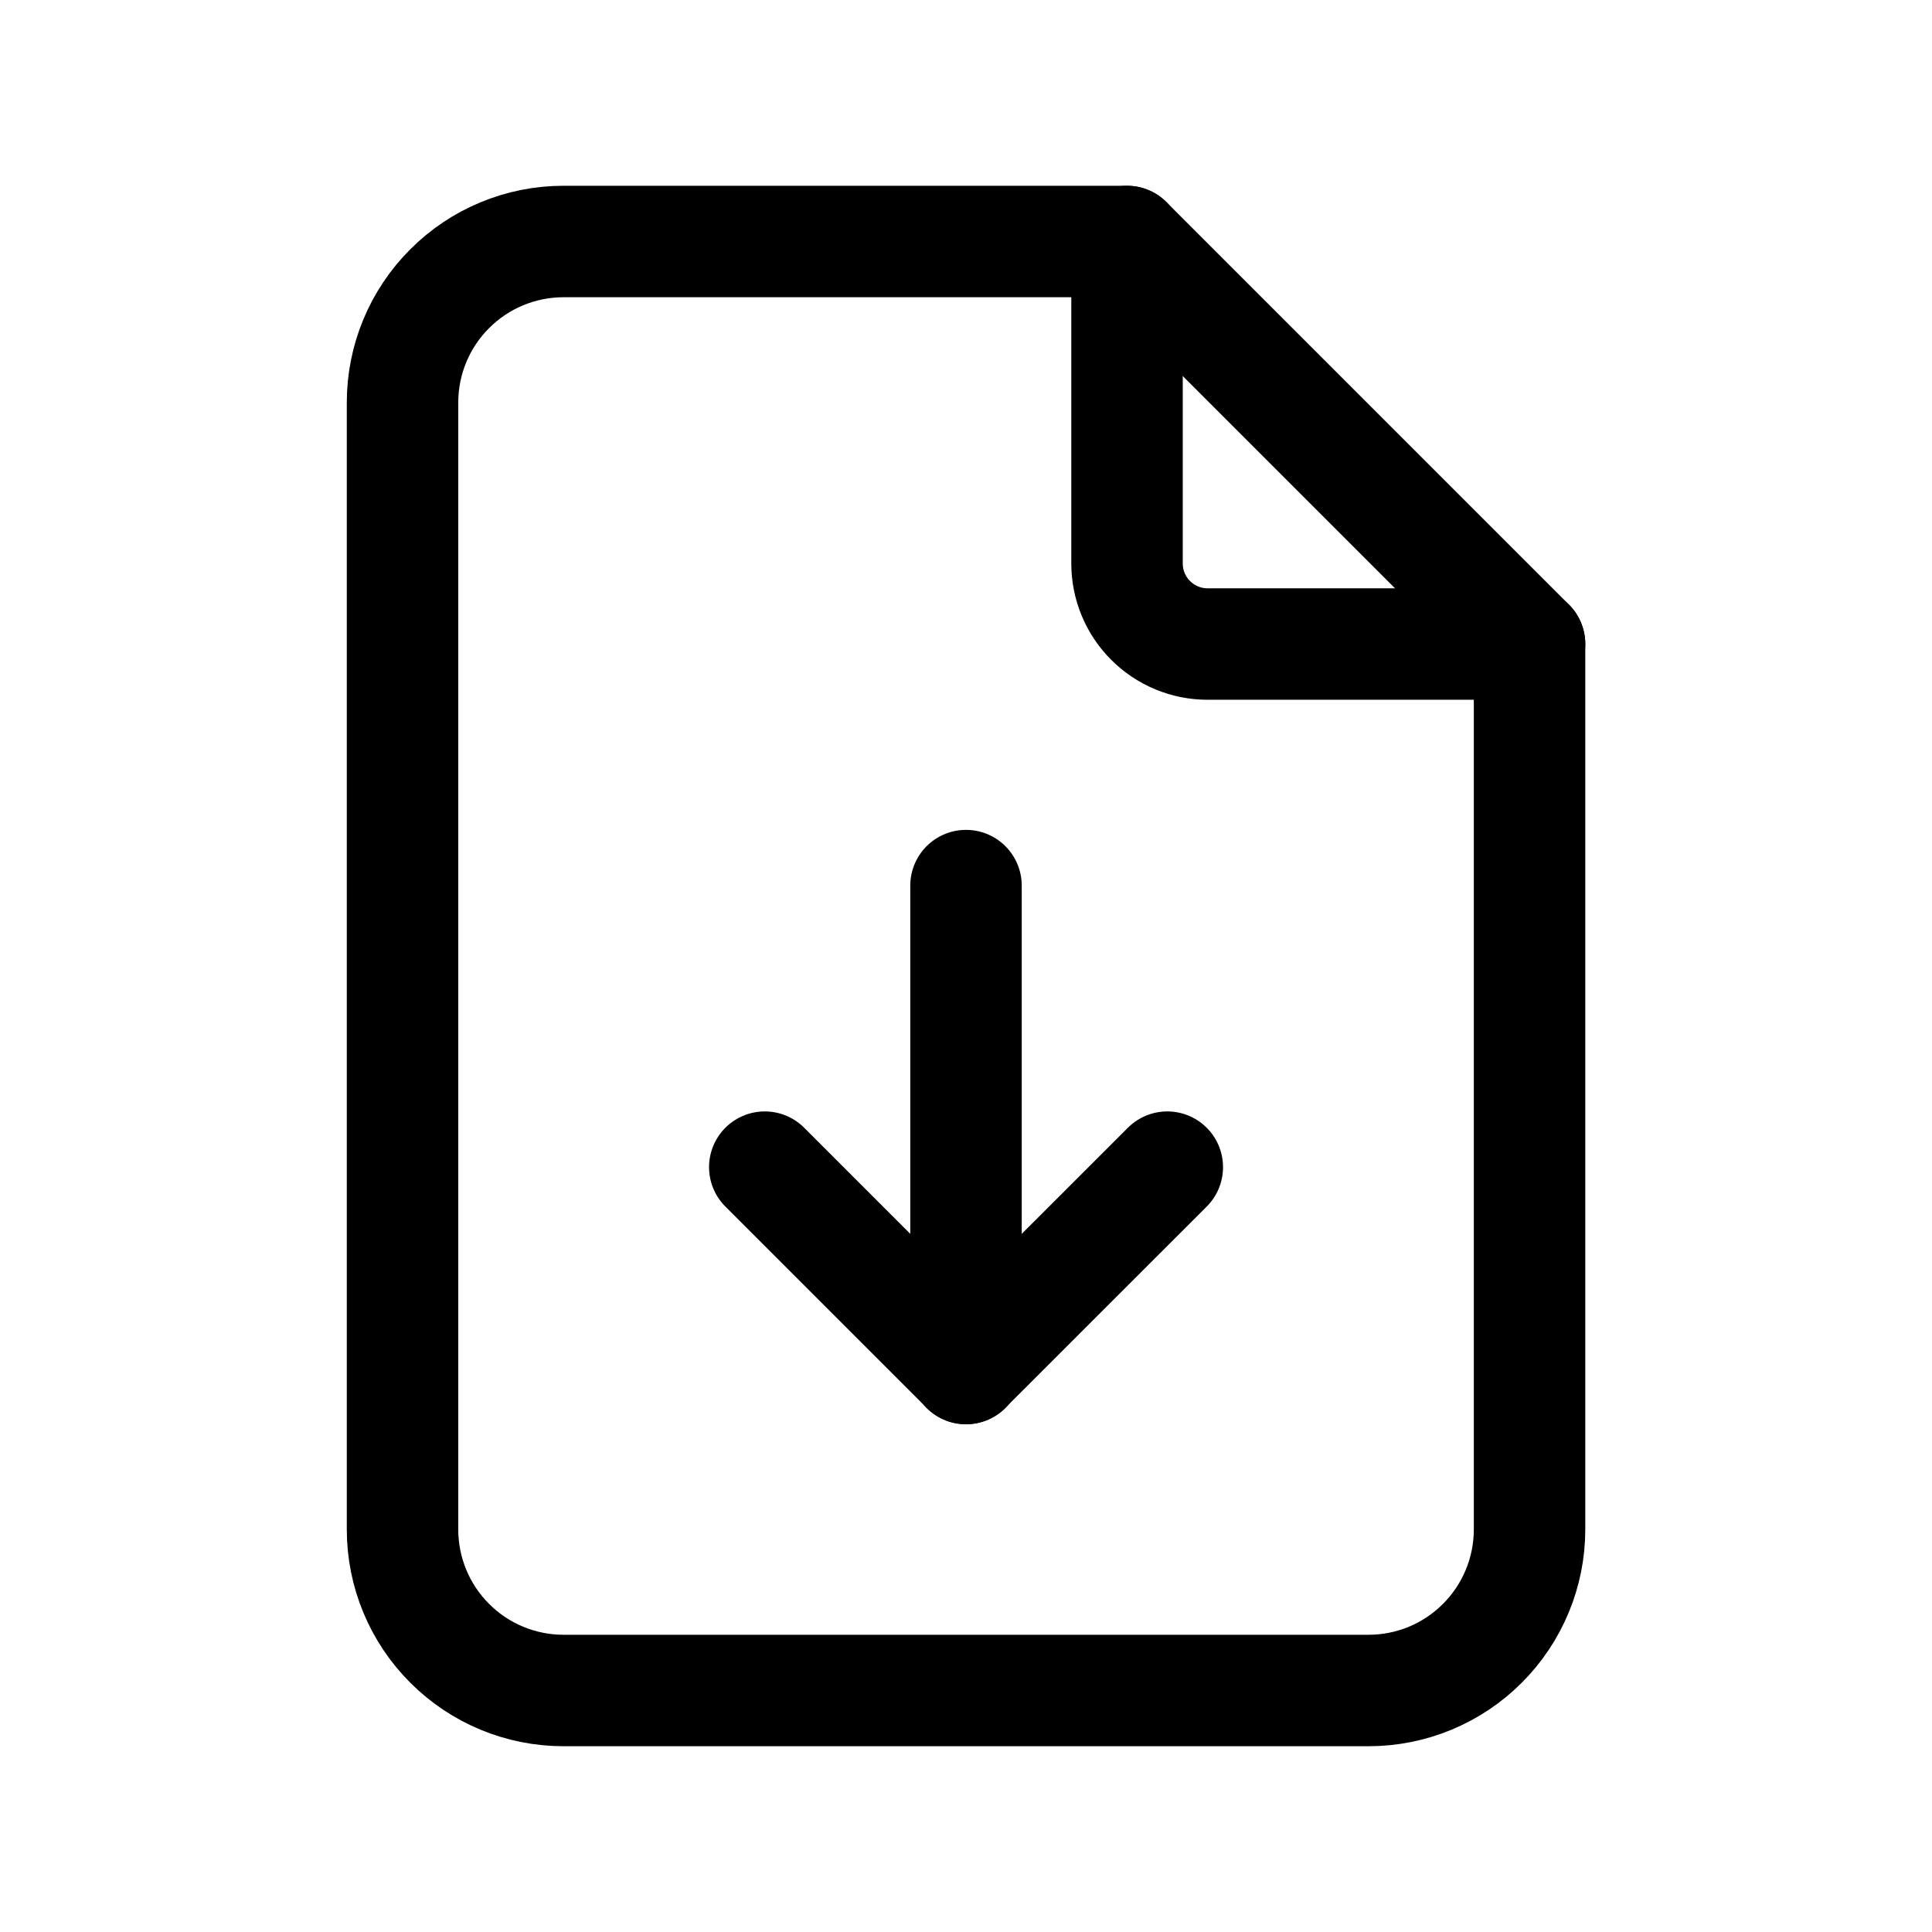 <svg width="26" height="26" viewBox="0 0 26 26" fill="none" xmlns="http://www.w3.org/2000/svg">
<g clip-path="url(#clip0_1645_23123)">
<path d="M15.167 3.25V7.583C15.167 7.871 15.281 8.146 15.484 8.349C15.688 8.553 15.963 8.667 16.25 8.667H20.584" stroke="black" stroke-width="1.5" stroke-linecap="round" stroke-linejoin="round"/>
<path d="M18.417 22.75H7.584C7.009 22.75 6.458 22.522 6.052 22.115C5.645 21.709 5.417 21.158 5.417 20.583V5.417C5.417 4.842 5.645 4.291 6.052 3.885C6.458 3.478 7.009 3.25 7.584 3.25H15.167L20.584 8.667V20.583C20.584 21.158 20.355 21.709 19.949 22.115C19.543 22.522 18.992 22.75 18.417 22.75Z" stroke="black" stroke-width="1.5" stroke-linecap="round" stroke-linejoin="round"/>
<path d="M13 18.418V11.918" stroke="black" stroke-width="1.5" stroke-linecap="round" stroke-linejoin="round"/>
<path d="M10.292 15.707L13 18.415L15.709 15.707" stroke="black" stroke-width="1.5" stroke-linecap="round" stroke-linejoin="round"/>
</g>
<defs>
<clipPath id="clip0_1645_23123">
<rect width="26" height="26" fill="white"/>
</clipPath>
</defs>
</svg>
